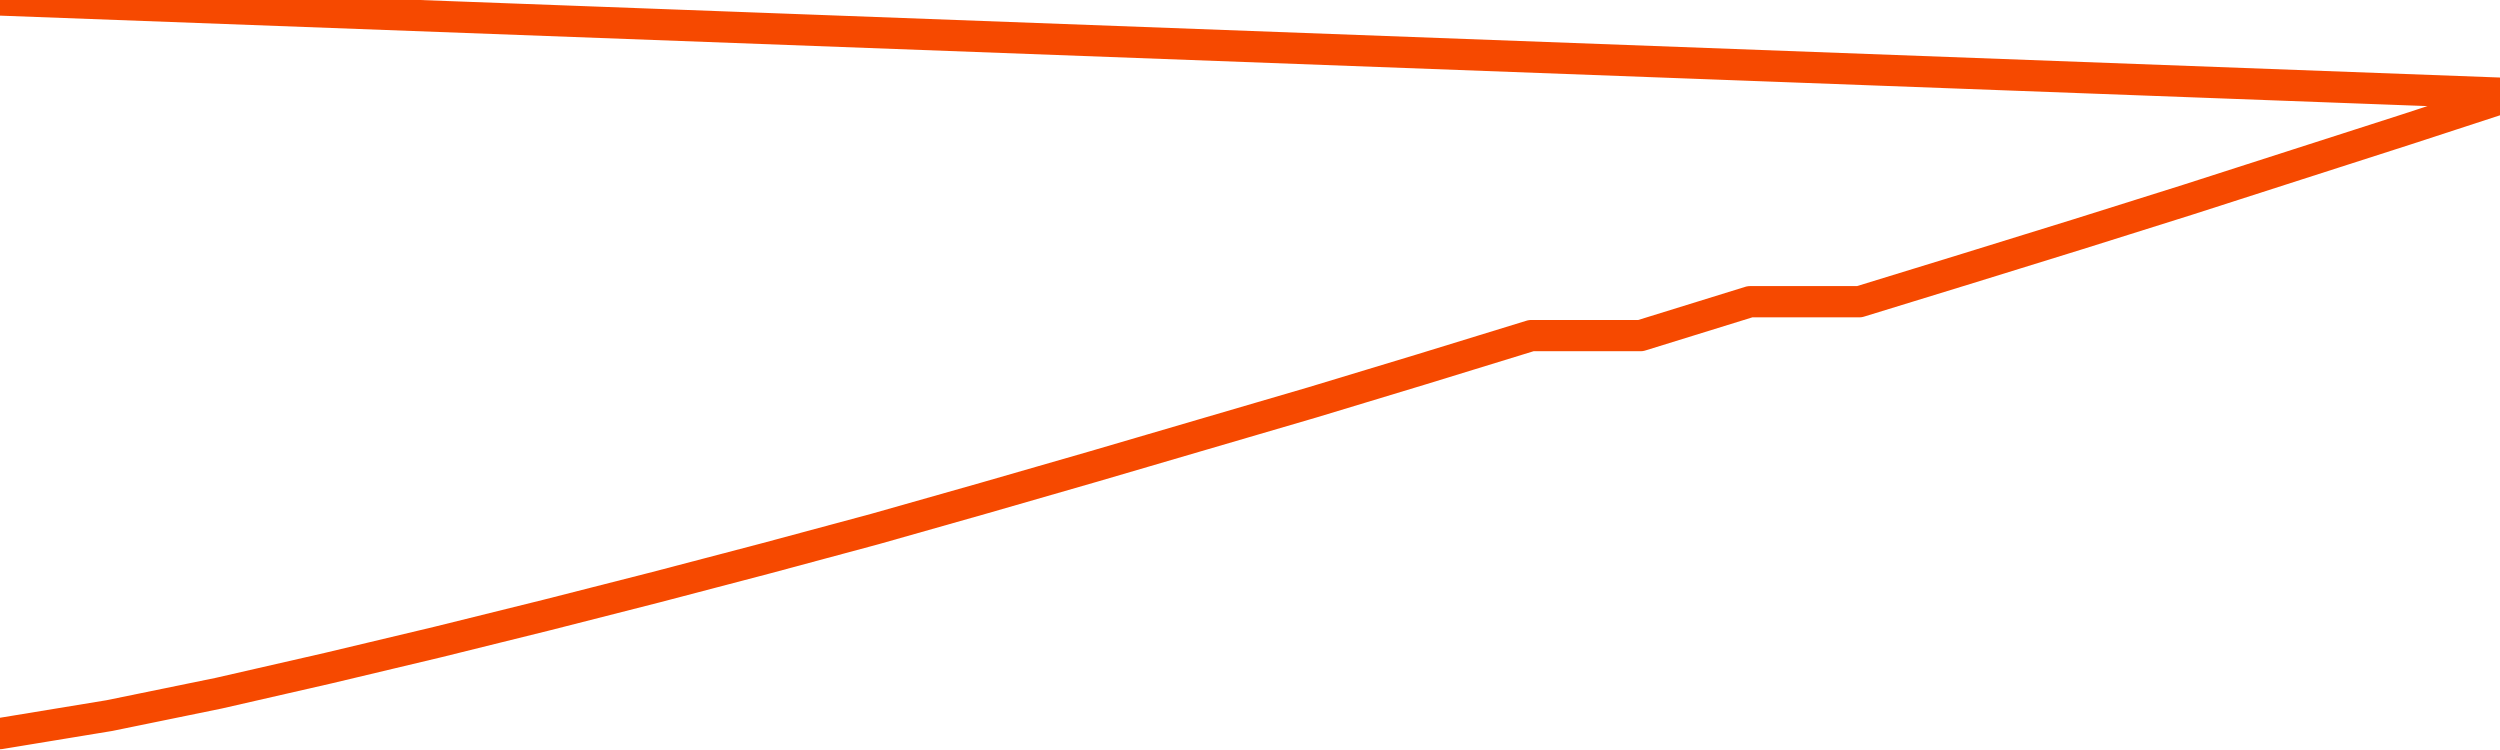       <svg
        version="1.1"
        xmlns="http://www.w3.org/2000/svg"
        width="80"
        height="24"
        viewBox="0 0 80 24">
        <path
          fill="url(#gradient)"
          fill-opacity="0.56"
          stroke="none"
          d="M 0,26 0.0,23.475 3.5,22.899 7.0,22.182 10.5,21.381 14.0,20.547 17.5,19.68 21.0,18.788 24.5,17.87 28.0,16.928 31.5,15.935 35.0,14.926 38.5,13.9 42.0,12.875 45.5,11.815 49.0,10.739 52.5,10.739 56.0,9.655 59.5,9.655 63.0,8.579 66.5,7.495 70.0,6.394 73.5,5.268 77.0,4.143 80.5,3 82,26 Z"
        />
        <path
          fill="none"
          stroke="#F64900"
          stroke-width="1"
          stroke-linejoin="round"
          stroke-linecap="round"
          d="M 0.0,23.475 3.5,22.899 7.0,22.182 10.5,21.381 14.0,20.547 17.5,19.68 21.0,18.788 24.5,17.87 28.0,16.928 31.5,15.935 35.0,14.926 38.5,13.9 42.0,12.875 45.5,11.815 49.0,10.739 52.5,10.739 56.0,9.655 59.5,9.655 63.0,8.579 66.5,7.495 70.0,6.394 73.5,5.268 77.0,4.143 80.5,3.0.join(' ') }"
        />
      </svg>
